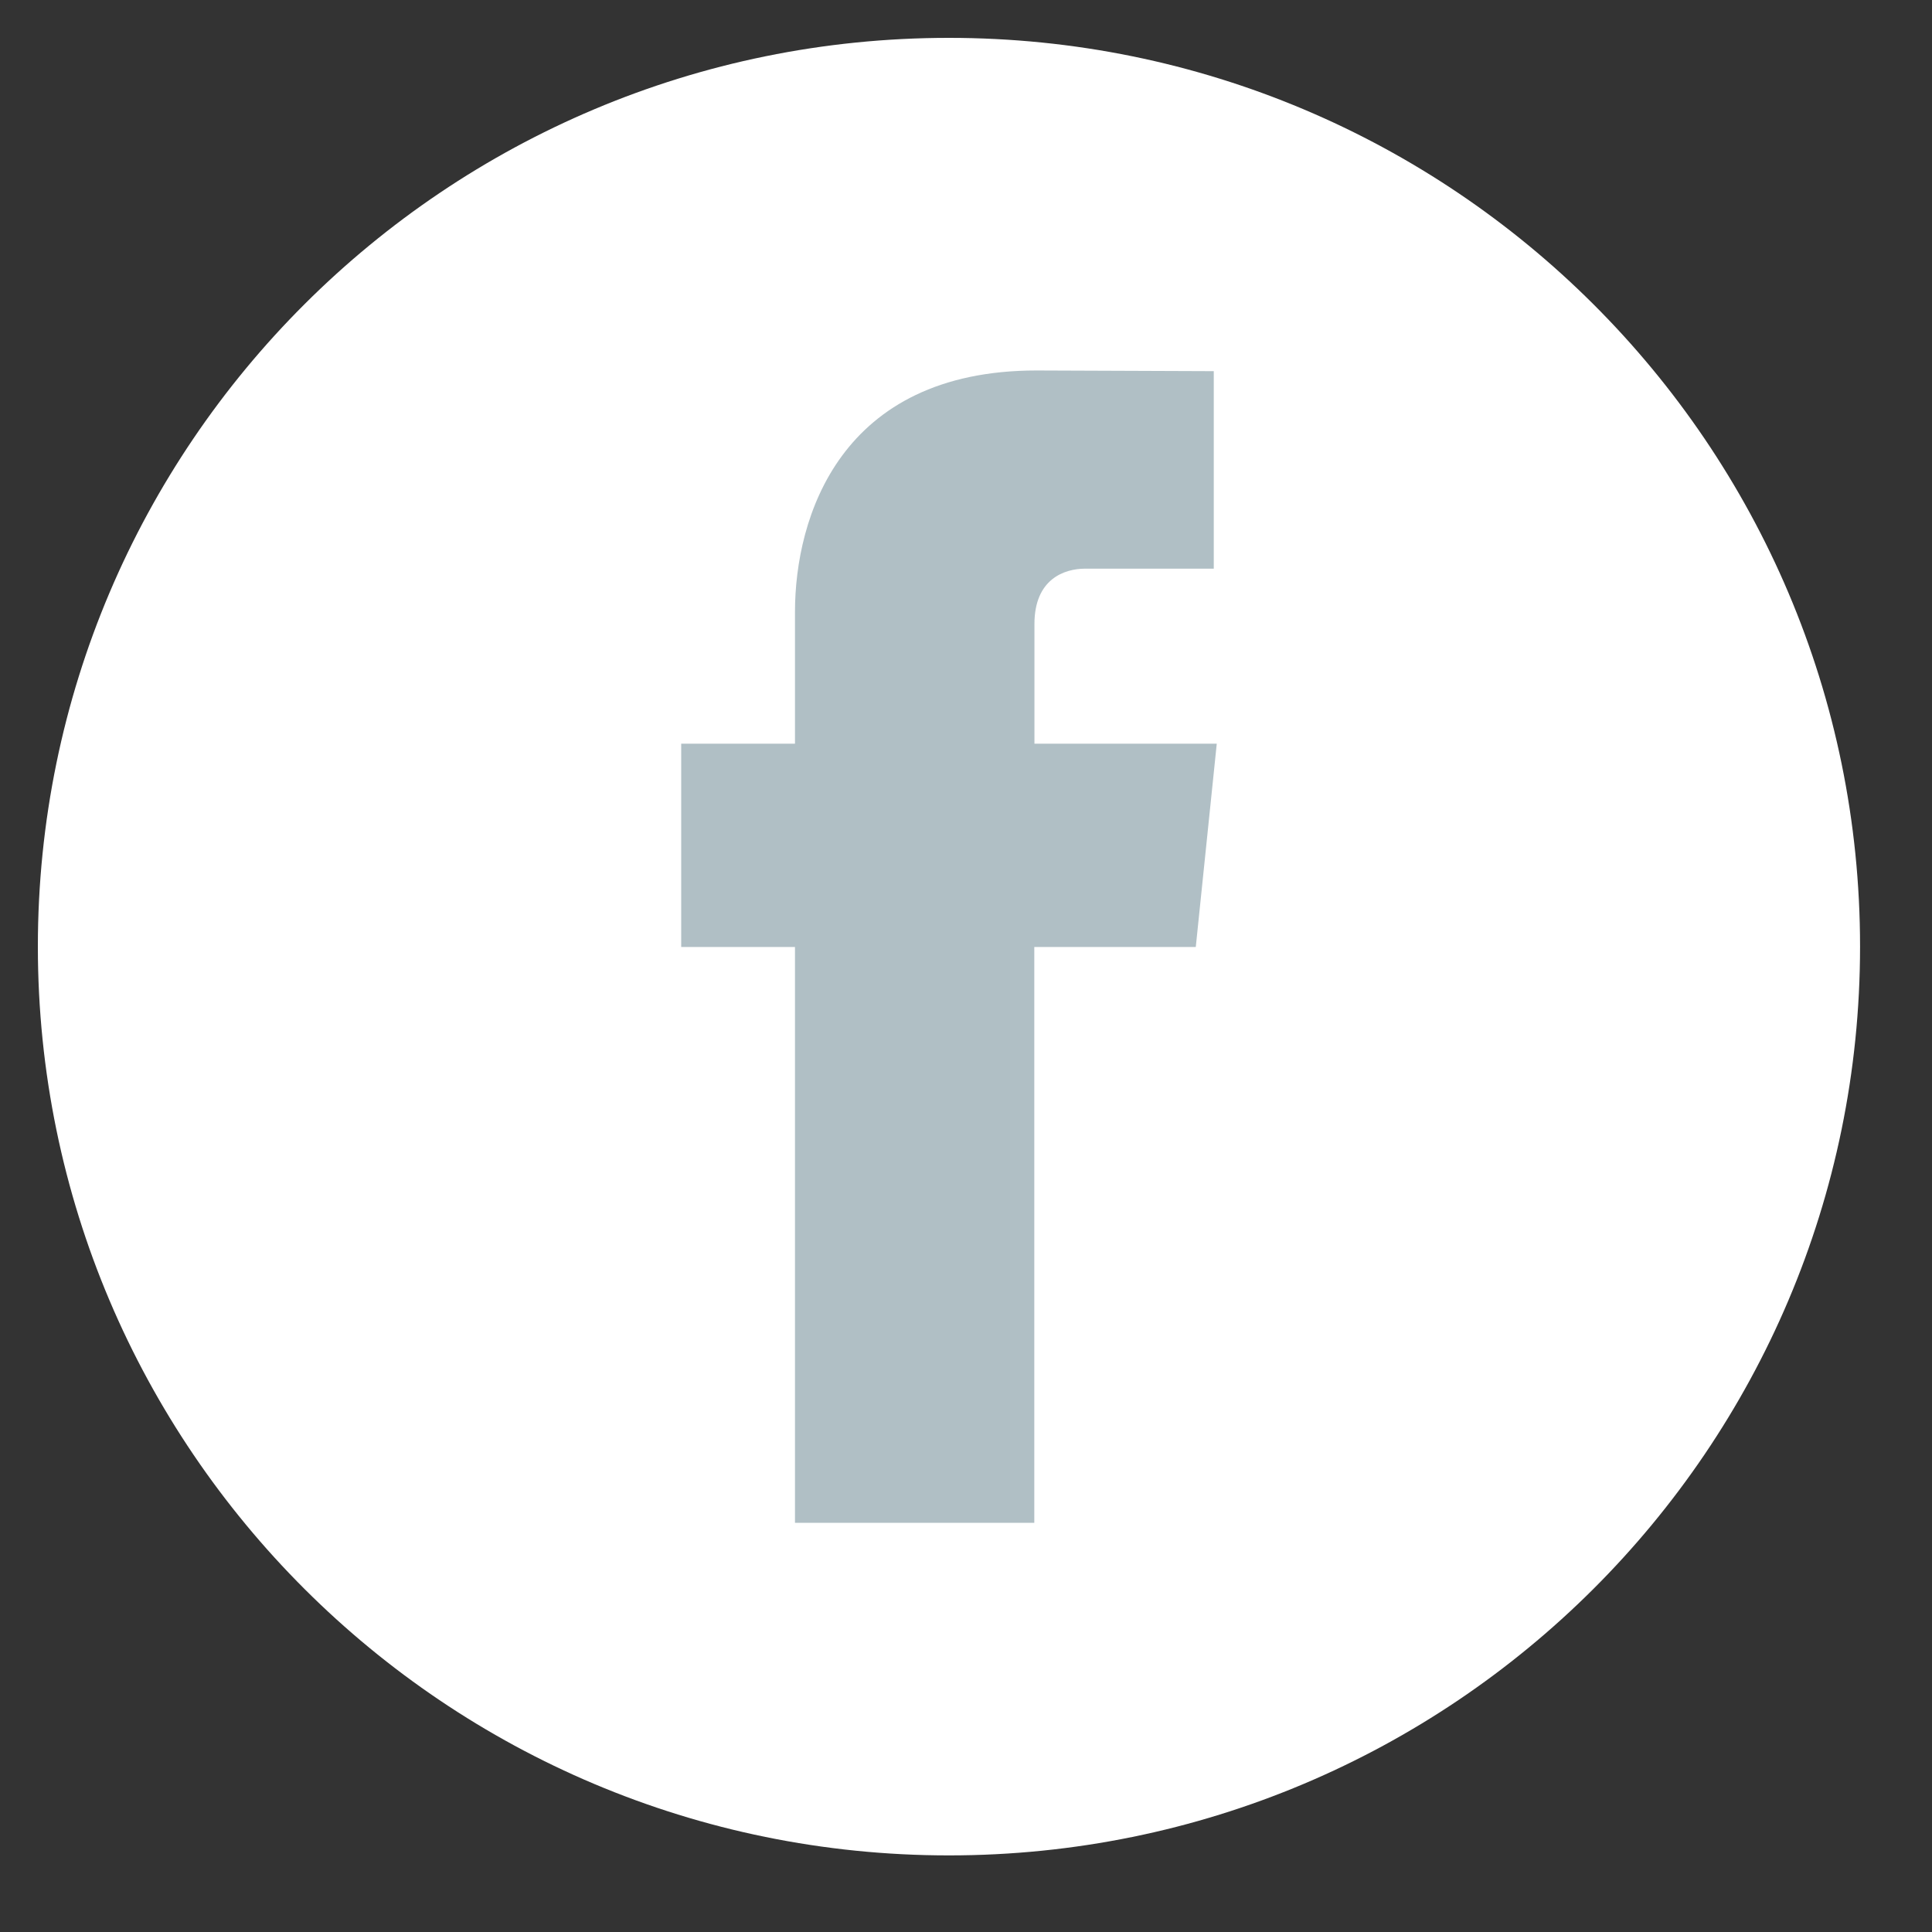 <?xml version="1.0" encoding="utf-8"?>
<!-- Generator: Adobe Illustrator 15.0.0, SVG Export Plug-In . SVG Version: 6.00 Build 0)  -->
<!DOCTYPE svg PUBLIC "-//W3C//DTD SVG 1.1//EN" "http://www.w3.org/Graphics/SVG/1.1/DTD/svg11.dtd">
<svg version="1.1" id="Layer_1" xmlns="http://www.w3.org/2000/svg" xmlns:xlink="http://www.w3.org/1999/xlink" x="0px" y="0px"
	 width="51.023px" height="51.023px" viewBox="0 0 51.023 51.023" enable-background="new 0 0 51.023 51.023" xml:space="preserve">
<rect x="0" y="0" width="51.023" height="51.023" fill="#333333" stroke="none"/>
<g>
	<path fill="#FFFFFF" d="M25.06,1c13.289,0,24.063,10.744,24.063,23.998C49.123,38.251,38.349,49,25.06,49S1,38.251,1,24.998
		S11.771,1,25.06,1L25.06,1z"/>
	<path fill="#B0BFC5" d="M31.58,25.009h-4.265c0,6.815,0,15.208,0,15.208h-6.32c0,0,0-8.307,0-15.208H17.99V19.64h3.005v-3.479
		c0-2.49,1.184-6.377,6.379-6.377l4.681,0.018v5.216c0,0-2.847,0-3.398,0s-1.338,0.276-1.338,1.461v3.162h4.815L31.58,25.009z"/>
</g>
</svg>
